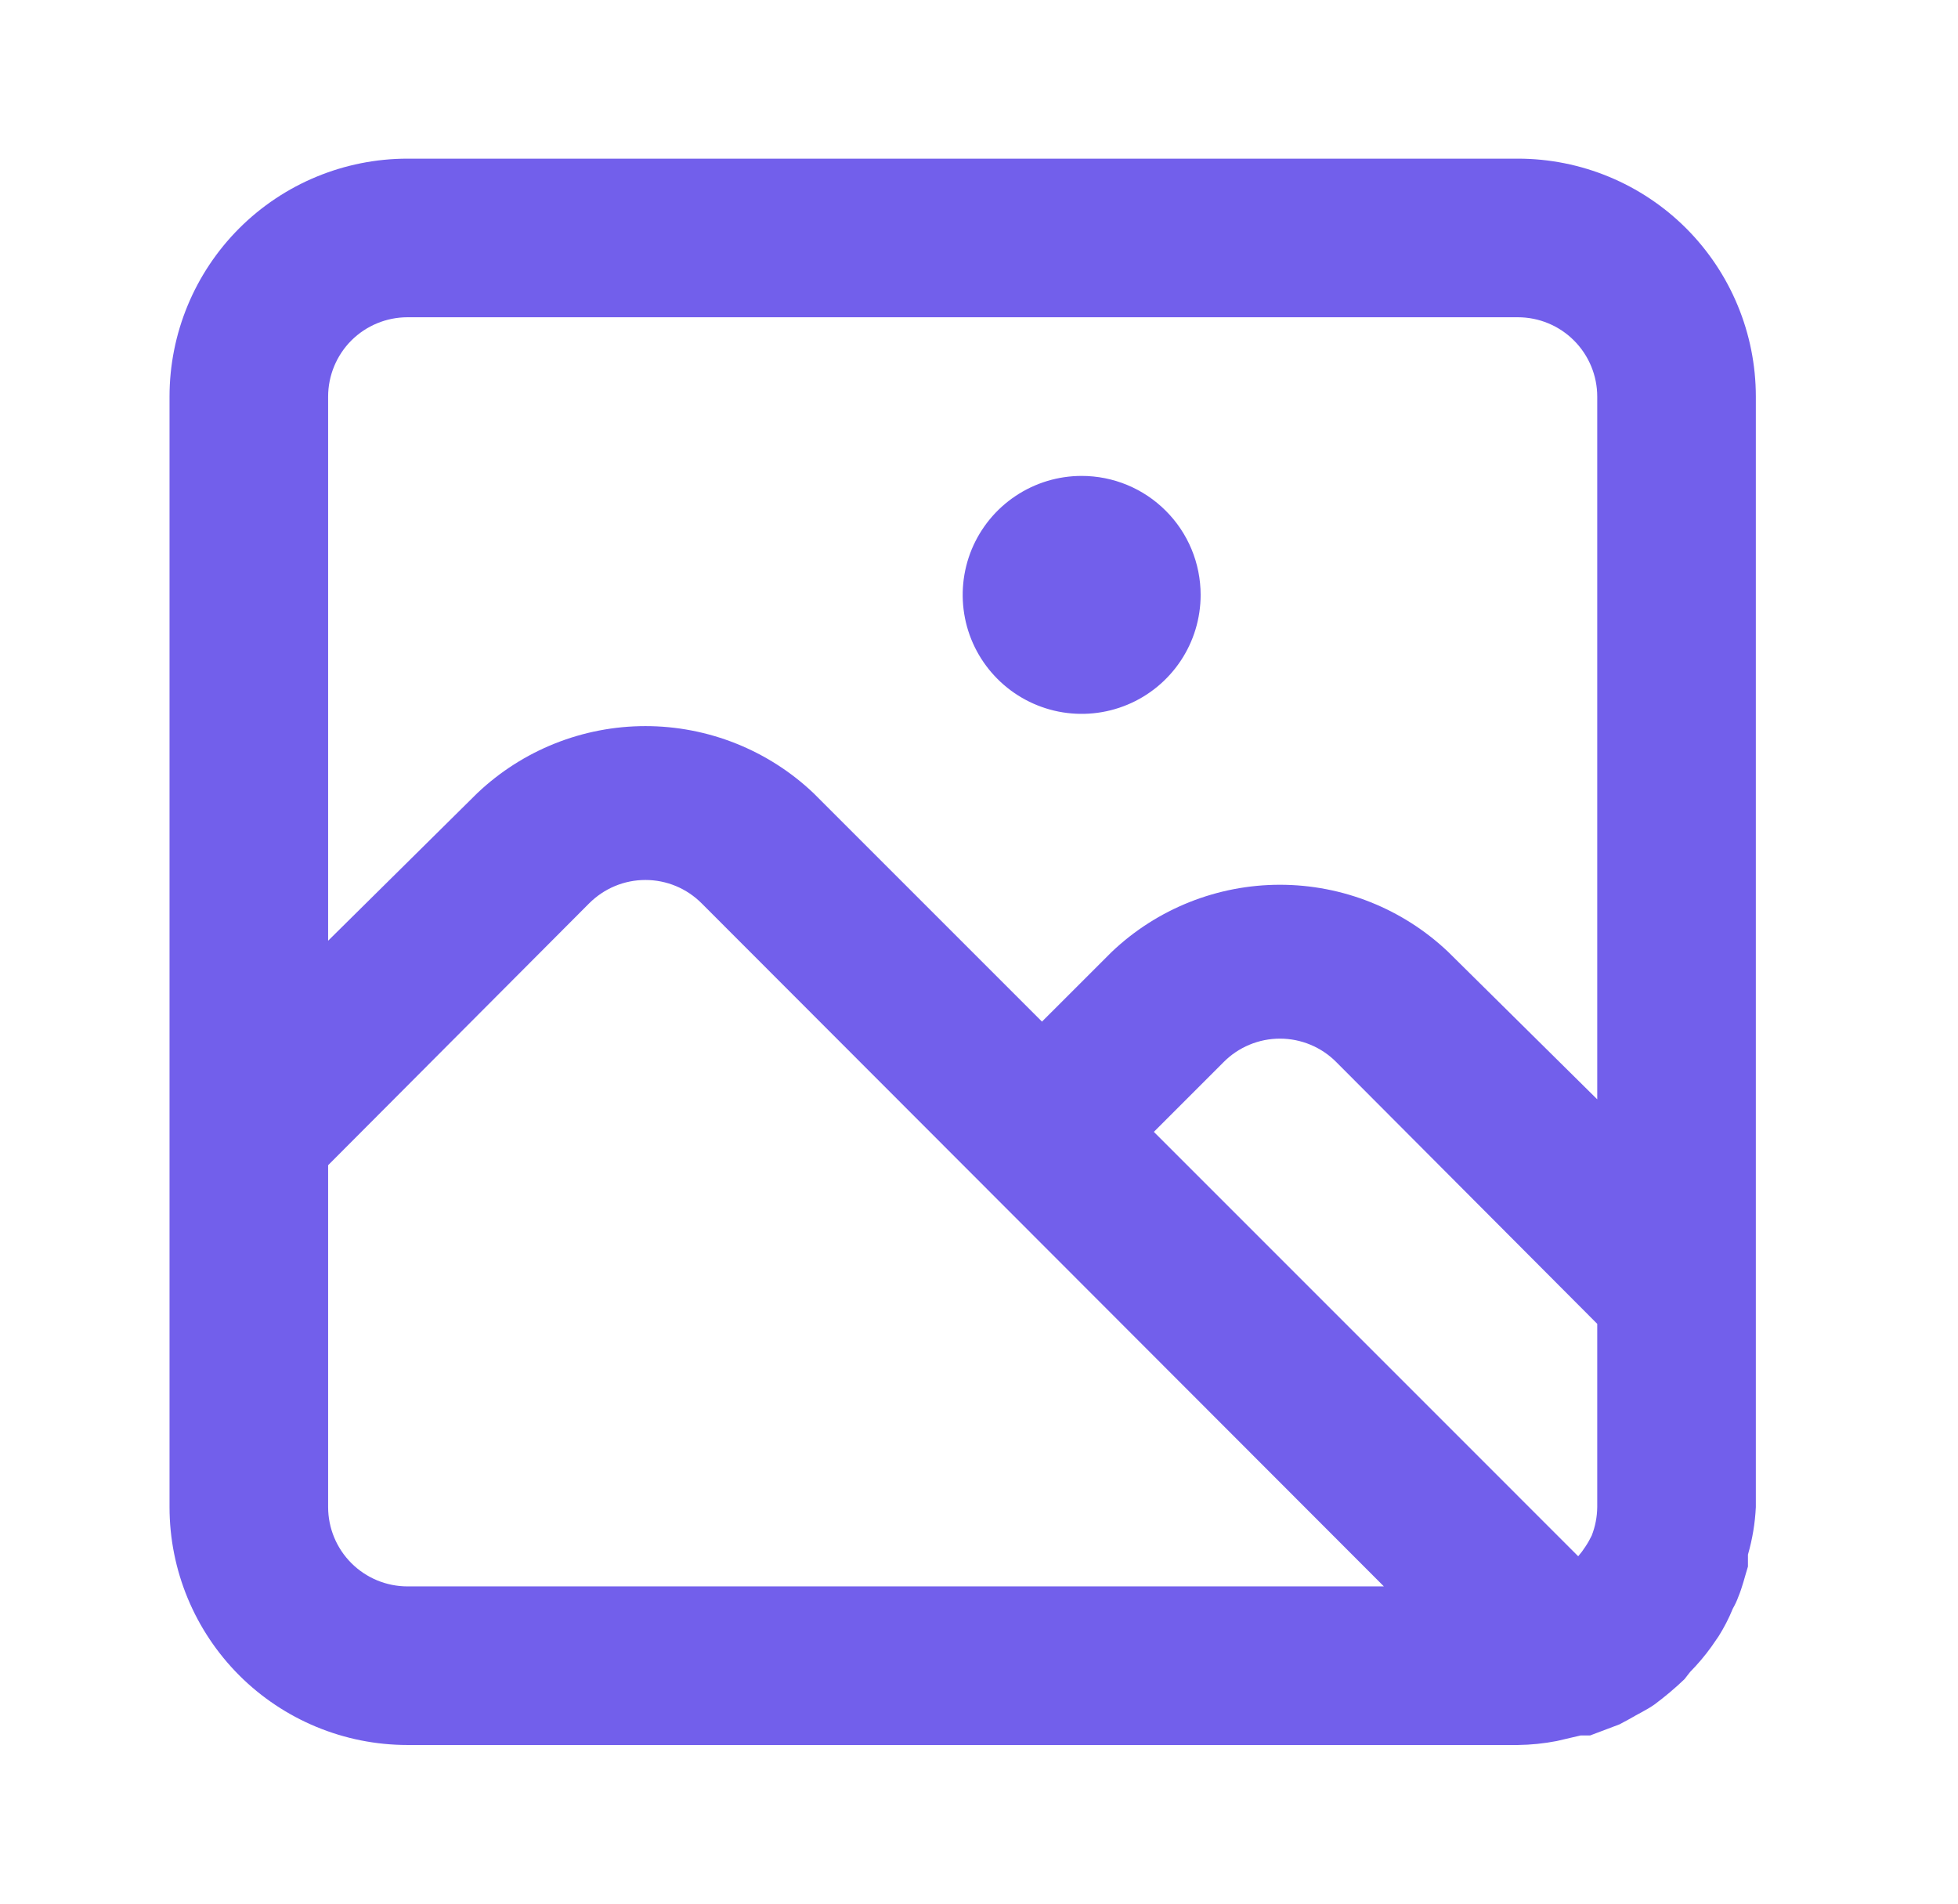 <svg width="36" height="35" viewBox="0 0 36 35" fill="none" xmlns="http://www.w3.org/2000/svg">
<path d="M27.908 2.917H7.492C6.331 2.917 5.219 3.378 4.398 4.198C3.578 5.019 3.117 6.131 3.117 7.292V27.708C3.117 28.869 3.578 29.981 4.398 30.802C5.219 31.622 6.331 32.083 7.492 32.083H27.908C28.148 32.08 28.387 32.056 28.623 32.01L29.06 31.908H29.163H29.235L29.775 31.704L29.965 31.602C30.11 31.515 30.271 31.442 30.417 31.34C30.611 31.196 30.797 31.04 30.971 30.873L31.073 30.742C31.216 30.596 31.348 30.441 31.467 30.275L31.598 30.085C31.7 29.923 31.788 29.752 31.86 29.575C31.9 29.505 31.935 29.432 31.962 29.356C32.035 29.181 32.079 28.992 32.138 28.802V28.583C32.22 28.298 32.269 28.005 32.283 27.708V7.292C32.283 6.131 31.822 5.019 31.002 4.198C30.181 3.378 29.069 2.917 27.908 2.917ZM7.492 29.167C7.105 29.167 6.734 29.013 6.46 28.739C6.187 28.466 6.033 28.095 6.033 27.708V21.423L10.831 16.61C10.967 16.474 11.128 16.365 11.306 16.291C11.483 16.217 11.674 16.179 11.867 16.179C12.059 16.179 12.25 16.217 12.428 16.291C12.605 16.365 12.767 16.474 12.902 16.61L25.444 29.167H7.492ZM29.367 27.708C29.365 27.888 29.331 28.066 29.265 28.233C29.231 28.304 29.192 28.373 29.148 28.438C29.109 28.499 29.065 28.558 29.017 28.613L21.215 20.81L22.498 19.527C22.634 19.39 22.795 19.282 22.973 19.208C23.15 19.134 23.341 19.096 23.533 19.096C23.726 19.096 23.916 19.134 24.094 19.208C24.272 19.282 24.433 19.39 24.569 19.527L29.367 24.34V27.708ZM29.367 20.212L26.625 17.5C25.79 16.708 24.684 16.267 23.533 16.267C22.383 16.267 21.276 16.708 20.442 17.5L19.158 18.783L14.958 14.583C14.124 13.791 13.017 13.35 11.867 13.35C10.716 13.35 9.61 13.791 8.775 14.583L6.033 17.296V7.292C6.033 6.905 6.187 6.534 6.46 6.26C6.734 5.987 7.105 5.833 7.492 5.833H27.908C28.295 5.833 28.666 5.987 28.939 6.26C29.213 6.534 29.367 6.905 29.367 7.292V20.212ZM19.887 8.75C19.455 8.75 19.032 8.878 18.672 9.119C18.312 9.359 18.032 9.701 17.866 10.1C17.701 10.5 17.658 10.94 17.742 11.364C17.826 11.789 18.035 12.178 18.341 12.484C18.647 12.79 19.036 12.998 19.461 13.083C19.885 13.167 20.325 13.124 20.725 12.958C21.124 12.793 21.466 12.512 21.706 12.153C21.947 11.793 22.075 11.37 22.075 10.938C22.075 10.357 21.845 9.801 21.434 9.391C21.024 8.98 20.468 8.75 19.887 8.75Z" fill="#725FEB"/>
</svg>
